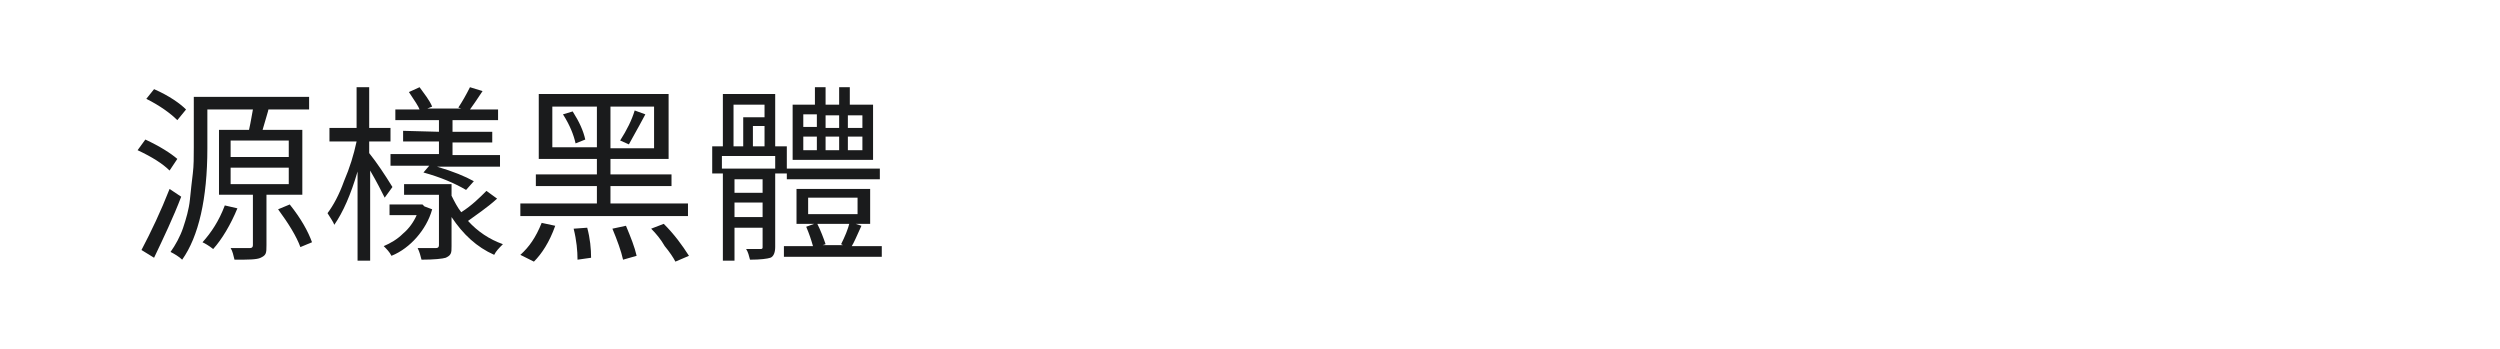 <?xml version="1.0" encoding="utf-8"?>
<!-- Generator: Adobe Illustrator 24.2.0, SVG Export Plug-In . SVG Version: 6.00 Build 0)  -->
<svg version="1.1" id="图层_1" xmlns="http://www.w3.org/2000/svg" xmlns:xlink="http://www.w3.org/1999/xlink" x="0px" y="0px"
	 width="258px" height="36px" viewBox="0 0 258 36" style="enable-background:new 0 0 258 36;" xml:space="preserve">
<style type="text/css">
	.st0{fill:#1A1B1C;}
</style>
<g>
	<path class="st0" d="M18.3,16.4l-0.8,1.2c-0.7-0.7-1.8-1.4-3.3-2.1l0.8-1.1C16.5,15.1,17.6,15.8,18.3,16.4z M17.5,19.5l1.2,0.8
		c-0.8,2.1-1.8,4.2-2.8,6.3l-1.3-0.8C15.6,23.9,16.6,21.8,17.5,19.5z M19.2,11.3l-0.9,1.1c-0.7-0.7-1.8-1.5-3.2-2.2l0.8-1
		C17.5,9.9,18.6,10.7,19.2,11.3z M31.2,20.1h-3.7v5.2c0,0.4,0,0.7-0.1,0.9c-0.1,0.2-0.3,0.3-0.5,0.4c-0.4,0.2-1.3,0.2-2.7,0.2
		c-0.1-0.4-0.2-0.9-0.4-1.2c0.3,0,1,0,2,0c0.2,0,0.3-0.1,0.3-0.3v-5.2h-3.5v-6.7h3.1c0.2-0.9,0.3-1.6,0.4-2.1h-4.7v4
		c0,5.2-0.9,9.1-2.6,11.5c-0.3-0.3-0.8-0.6-1.2-0.8c0.5-0.7,1-1.6,1.3-2.5c0.3-0.9,0.6-1.9,0.7-2.9c0.1-1,0.2-1.9,0.3-2.7
		c0.1-0.8,0.1-1.7,0.1-2.7V10h11.9v1.3h-4.3l0.1,0c0,0.1-0.2,0.7-0.6,2.1h4.1L31.2,20.1L31.2,20.1L31.2,20.1z M23.2,21.2l1.3,0.3
		c-0.7,1.7-1.6,3.2-2.5,4.2c-0.5-0.4-0.9-0.6-1.1-0.7C21.8,24,22.6,22.8,23.2,21.2z M23.8,14.5v1.7h6v-1.7H23.8z M23.8,17.3V19h6
		v-1.7H23.8z M28.7,21.6l1.2-0.5c1.2,1.5,1.9,2.8,2.3,3.9L31,25.5C30.6,24.4,29.8,23.1,28.7,21.6z"/>
	<path class="st0" d="M40.5,19.3l-0.8,1.1c-0.3-0.6-0.8-1.6-1.5-2.8v9.3h-1.3v-9.2c-0.7,2.4-1.5,4.2-2.4,5.5
		c-0.1-0.3-0.4-0.7-0.7-1.2c0.6-0.8,1.2-1.9,1.7-3.3c0.6-1.4,1-2.7,1.3-4.1H34v-1.4h2.8V9h1.3v4.2h2.2v1.4h-2.2v1.2
		C38.9,16.8,39.7,18,40.5,19.3z M43.8,21.3l0.8,0.3c-0.3,1.1-0.9,2.1-1.6,2.9c-0.7,0.8-1.6,1.5-2.6,1.9c-0.2-0.4-0.5-0.7-0.8-1
		c0.7-0.3,1.4-0.7,2-1.3c0.6-0.5,1.1-1.2,1.4-1.9h-2.8v-1.1h3.4L43.8,21.3z M45.3,13.6v-1.2h-4.5v-1.1h2.5c-0.1-0.3-0.5-0.9-1.1-1.8
		L43.3,9c0.5,0.7,1,1.3,1.3,2l-0.5,0.2h3.5l-0.3-0.1c0.4-0.6,0.8-1.3,1.2-2.1l1.3,0.4c-0.6,0.9-1,1.5-1.3,1.9h2.9v1.1h-4.7v1.2h4.1
		v1.1h-4.1v1.3h4.9v1.2h-6.5c1.7,0.5,2.9,1,3.8,1.5l-0.8,0.9c-1.2-0.7-2.6-1.3-4.4-1.8l0.6-0.7h-4v-1.2h5v-1.3h-3.7v-1.1L45.3,13.6
		L45.3,13.6z M50.2,19.7l1.1,0.8c-1.1,1-2.2,1.7-3,2.3c1,1.1,2.2,1.9,3.6,2.4c-0.4,0.4-0.7,0.7-0.9,1.1c-1.8-0.8-3.2-2.1-4.4-3.9v3
		c0,0.4,0,0.6-0.1,0.8c-0.1,0.2-0.3,0.3-0.5,0.4c-0.3,0.1-1.2,0.2-2.5,0.2c-0.1-0.4-0.2-0.8-0.4-1.2H45c0.2,0,0.3-0.1,0.3-0.3v-5.2
		h-3.6v-1.1h4.9v1.2c0.3,0.6,0.6,1.2,1,1.7C48.7,21.2,49.5,20.4,50.2,19.7z"/>
	<path class="st0" d="M71,21v1.3H53.7V21h7.9v-1.8h-6.3v-1.2h6.3v-1.6h-6V9.7H69v6.7h-6v1.6h6.3v1.2H63V21L71,21L71,21L71,21z
		 M55.1,27l-1.4-0.7c0.9-0.8,1.6-1.8,2.2-3.3l1.4,0.3C56.7,25,55.9,26.2,55.1,27z M57,15.2h4.6V11H57V15.2z M58.1,11.8l1-0.3
		c0.7,1.1,1.1,2,1.3,2.9l-1,0.4C59.2,13.9,58.8,12.9,58.1,11.8z M59.2,23.6l1.4-0.1c0.3,1.1,0.4,2.2,0.4,3.1l-1.4,0.2
		C59.6,25.9,59.5,24.8,59.2,23.6z M67.5,15.2V11H63v4.3H67.5z M63.2,23.6l1.4-0.3c0.5,1.2,0.9,2.2,1.1,3.1l-1.4,0.4
		C64.1,25.9,63.7,24.8,63.2,23.6z M64.9,14.9l-0.9-0.4c0.7-1.1,1.2-2.1,1.5-3.1l1.1,0.4C65.7,13.5,65.1,14.5,64.9,14.9z M67.2,23.6
		l1.3-0.5c1.1,1.1,1.9,2.2,2.6,3.3l-1.4,0.6c-0.2-0.4-0.6-1-1.1-1.6C68.2,24.7,67.7,24.1,67.2,23.6z"/>
	<path class="st0" d="M81.2,17.9H80v-1.8h-5.5v1.3H80v8.1c0,0.6-0.2,1-0.5,1.1c-0.3,0.1-1,0.2-2.1,0.2c-0.1-0.4-0.2-0.8-0.4-1.1
		c0.8,0,1.3,0,1.5,0c0.2,0,0.2-0.1,0.2-0.2v-2h-2.9v3.4h-1.2v-9h-1.1v-2.8h1.1V9.7H80v5.4h1.2V17.9z M75.7,10.8v4.3h1v-3h2.2v-1.3
		H75.7z M78.7,18.5h-2.9v1.4h2.9C78.7,19.9,78.7,18.5,78.7,18.5z M75.8,22.4h2.9v-1.5h-2.9V22.4z M78.9,15.1V13h-1.2v2.1H78.9z
		 M87.9,25.4H91v1.1H80.9v-1.1h3c-0.2-0.7-0.4-1.3-0.7-2l1.1-0.4c0.4,0.8,0.7,1.6,0.9,2.2l-0.3,0.1h2.1l-0.2-0.1
		c0.4-0.8,0.7-1.5,0.9-2.3l1.2,0.4C88.4,24.4,88.1,25.1,87.9,25.4z M90.8,17.4v1.1h-9.6v-1.1H90.8z M90.1,10.8v5.7h-8.3v-5.7h2.3V9
		h1.1v1.8h1.4V9h1.1v1.8H90.1z M89.8,23.1h-7.6v-3.6h7.6V23.1z M82.9,11.8v1.3h1.4v-1.3H82.9z M82.9,14.1v1.4h1.4v-1.4H82.9z
		 M83.4,20.4v1.7h5.1v-1.7H83.4z M85.2,13.2h1.4v-1.3h-1.4V13.2z M86.6,14.1h-1.4v1.4h1.4V14.1z M89,13.2v-1.3h-1.5v1.3H89z
		 M89,15.5v-1.4h-1.5v1.4L89,15.5L89,15.5z"/>
</g>
</svg>
